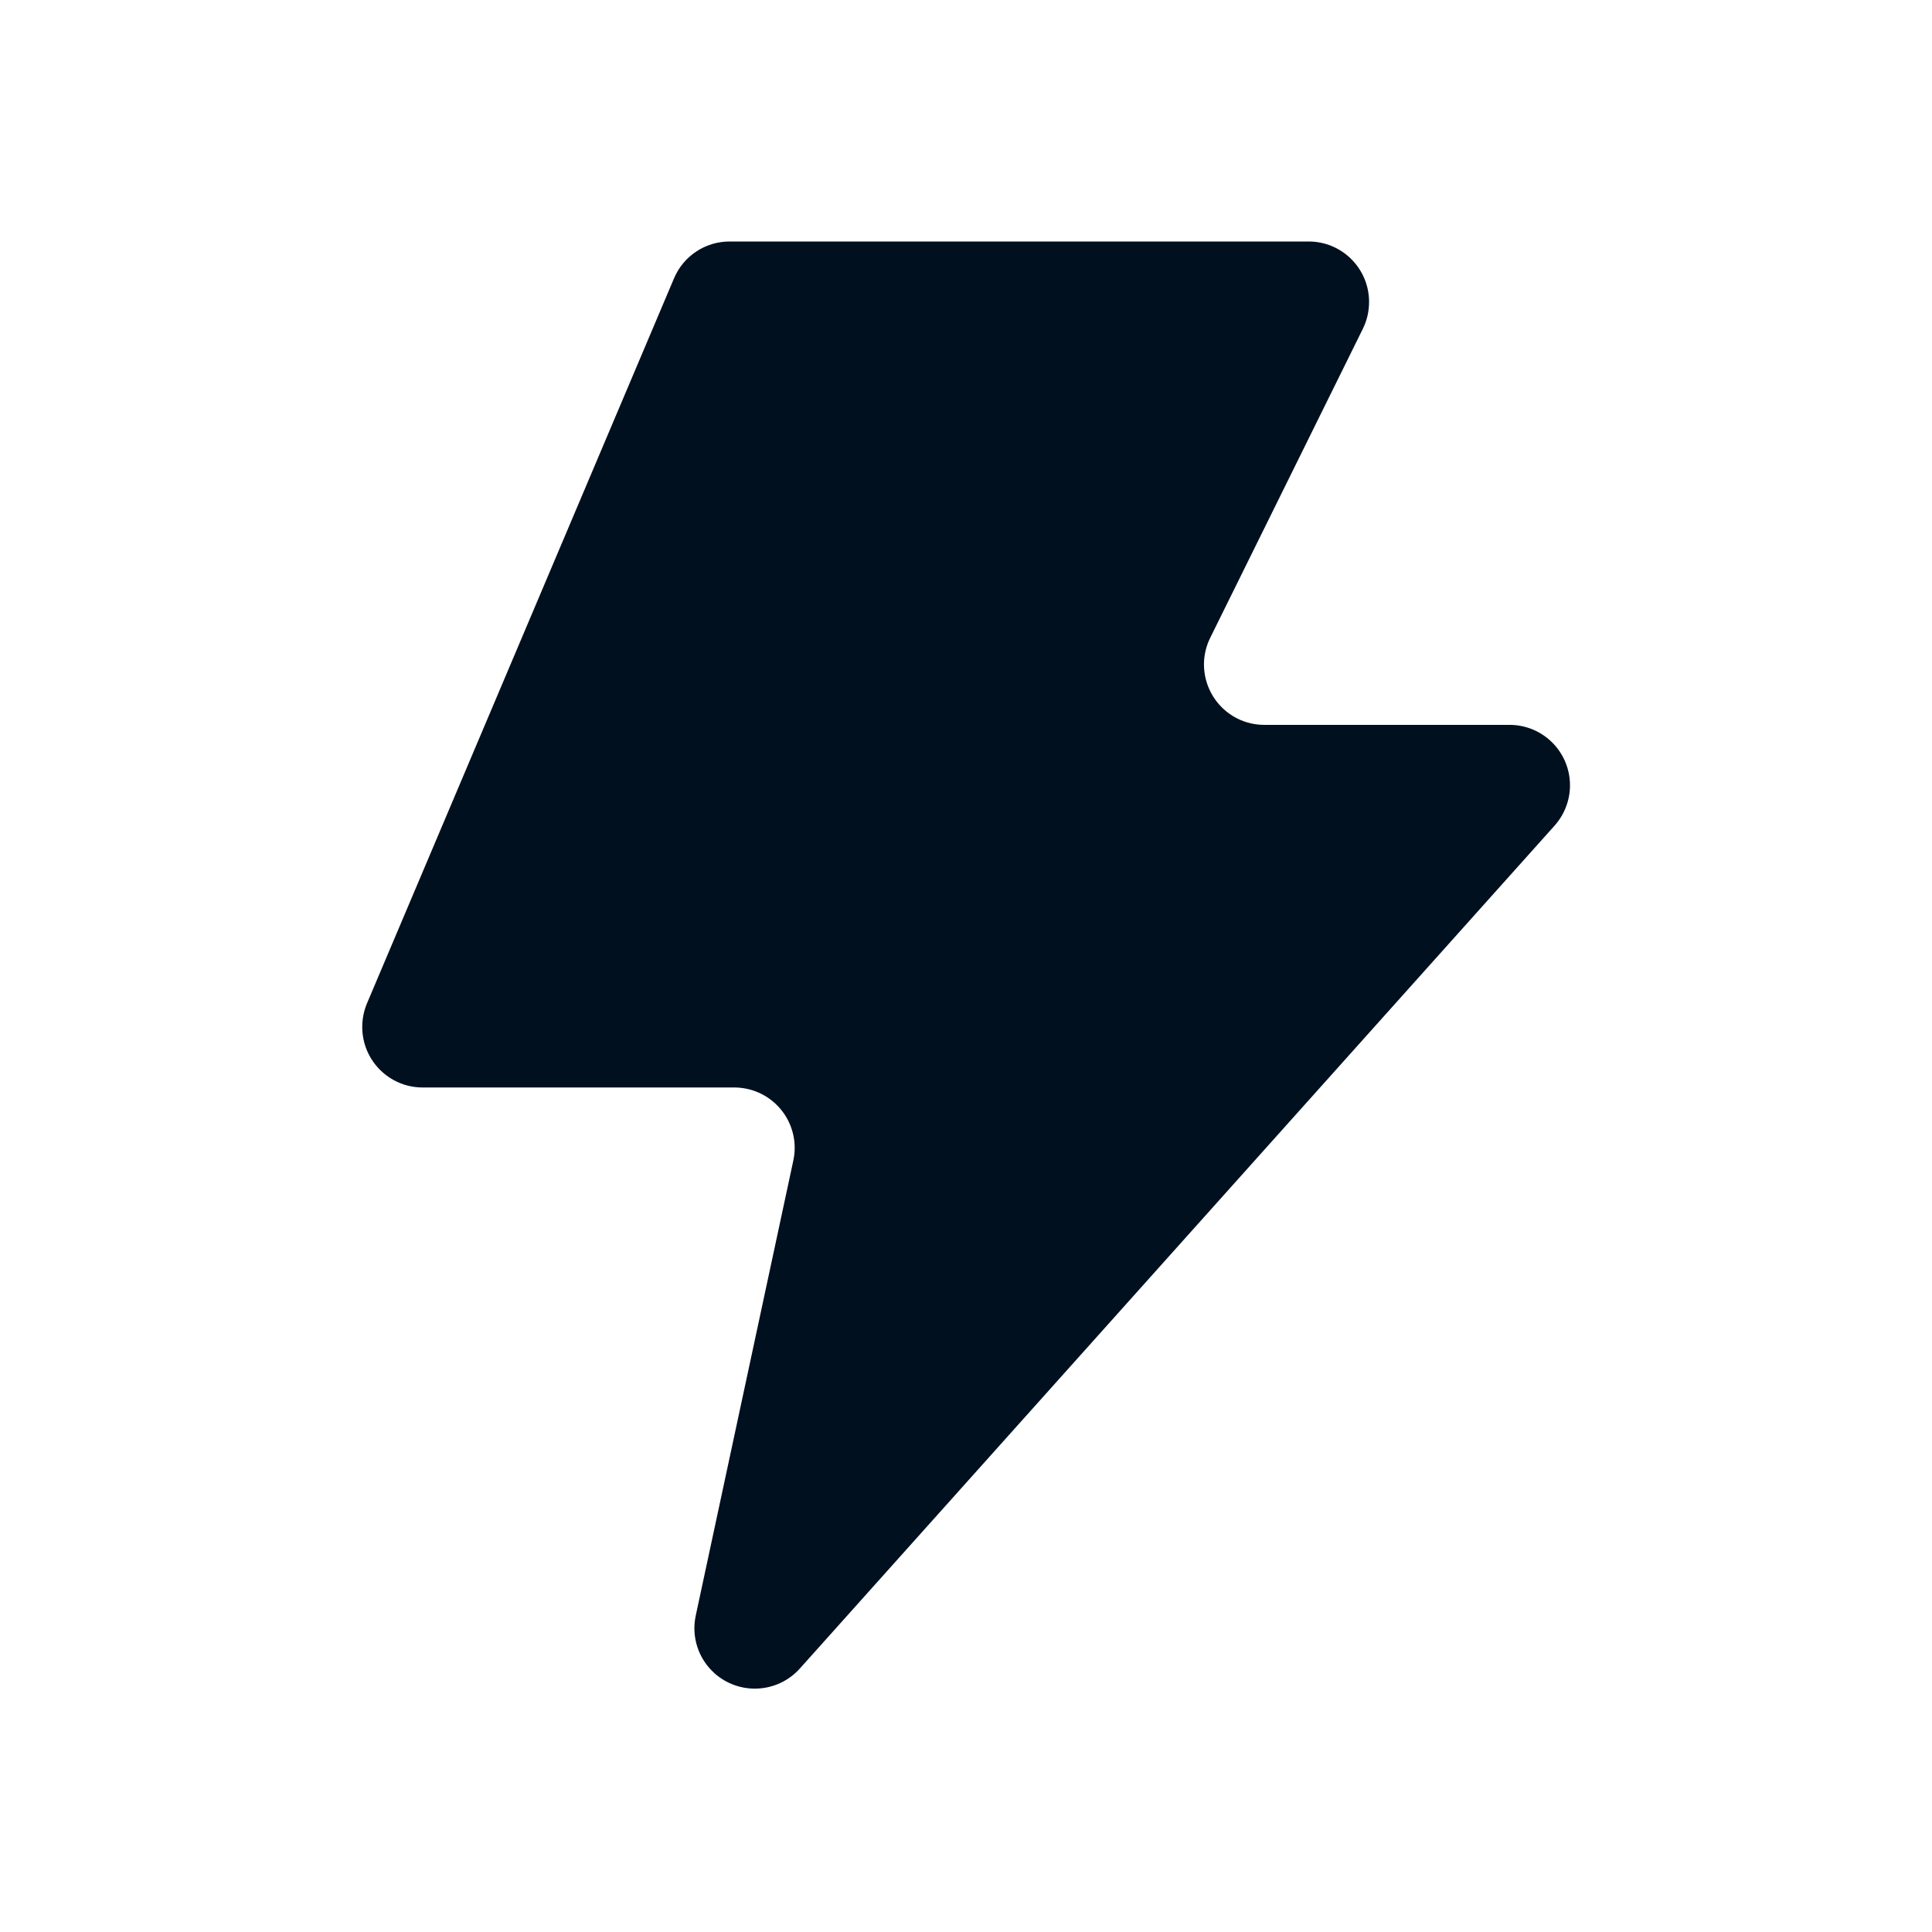 <?xml version="1.0" encoding="utf-8"?>
<svg xmlns="http://www.w3.org/2000/svg" height="16px" version="1.1" viewBox="0 0 16 16" width="16px">
    <title>icon_Lightning-Recoding</title>
    <defs>
        <rect height="16" id="path-1" width="16" x="0" y="0"/>
    </defs>
    <g fill="none" fill-rule="evenodd" id="Support" stroke="none" stroke-width="1">
        <g id="Technology-icon" transform="translate(-140, -156)">
            <g id="icon_Lightning-Recoding" transform="translate(140, 156)">
                <rect fill="#D8D8D8" height="16" id="" opacity="0" width="16" x="0" y="0"/>
                <mask fill="white" id="mask-2">
                    <use href="#path-1"/>
                </mask>
                <g id=""/>
                <path d="M6.042,2 L10.838,2 C11.114,2 11.338,2.224 11.338,2.5 C11.338,2.577 11.321,2.653 11.287,2.722 L10.023,5.281 C9.9,5.529 10.002,5.829 10.25,5.952 C10.319,5.986 10.394,6.003 10.471,6.003 L12.501,6.003 C12.778,6.003 13.002,6.227 13.002,6.504 C13.002,6.627 12.956,6.746 12.874,6.838 L6.624,13.818 C6.439,14.024 6.123,14.041 5.917,13.857 C5.783,13.737 5.724,13.555 5.762,13.379 L6.57,9.611 C6.628,9.341 6.456,9.075 6.185,9.017 C6.151,9.01 6.116,9.006 6.081,9.006 L3.5,9.006 C3.224,9.006 3,8.782 3,8.505 C3,8.438 3.013,8.372 3.039,8.31 L5.582,2.305 C5.66,2.12 5.841,2 6.042,2 Z" fill="#00101F" id="-8" mask="url(#mask-2)"/>
            </g>
        </g>
    </g>
</svg>